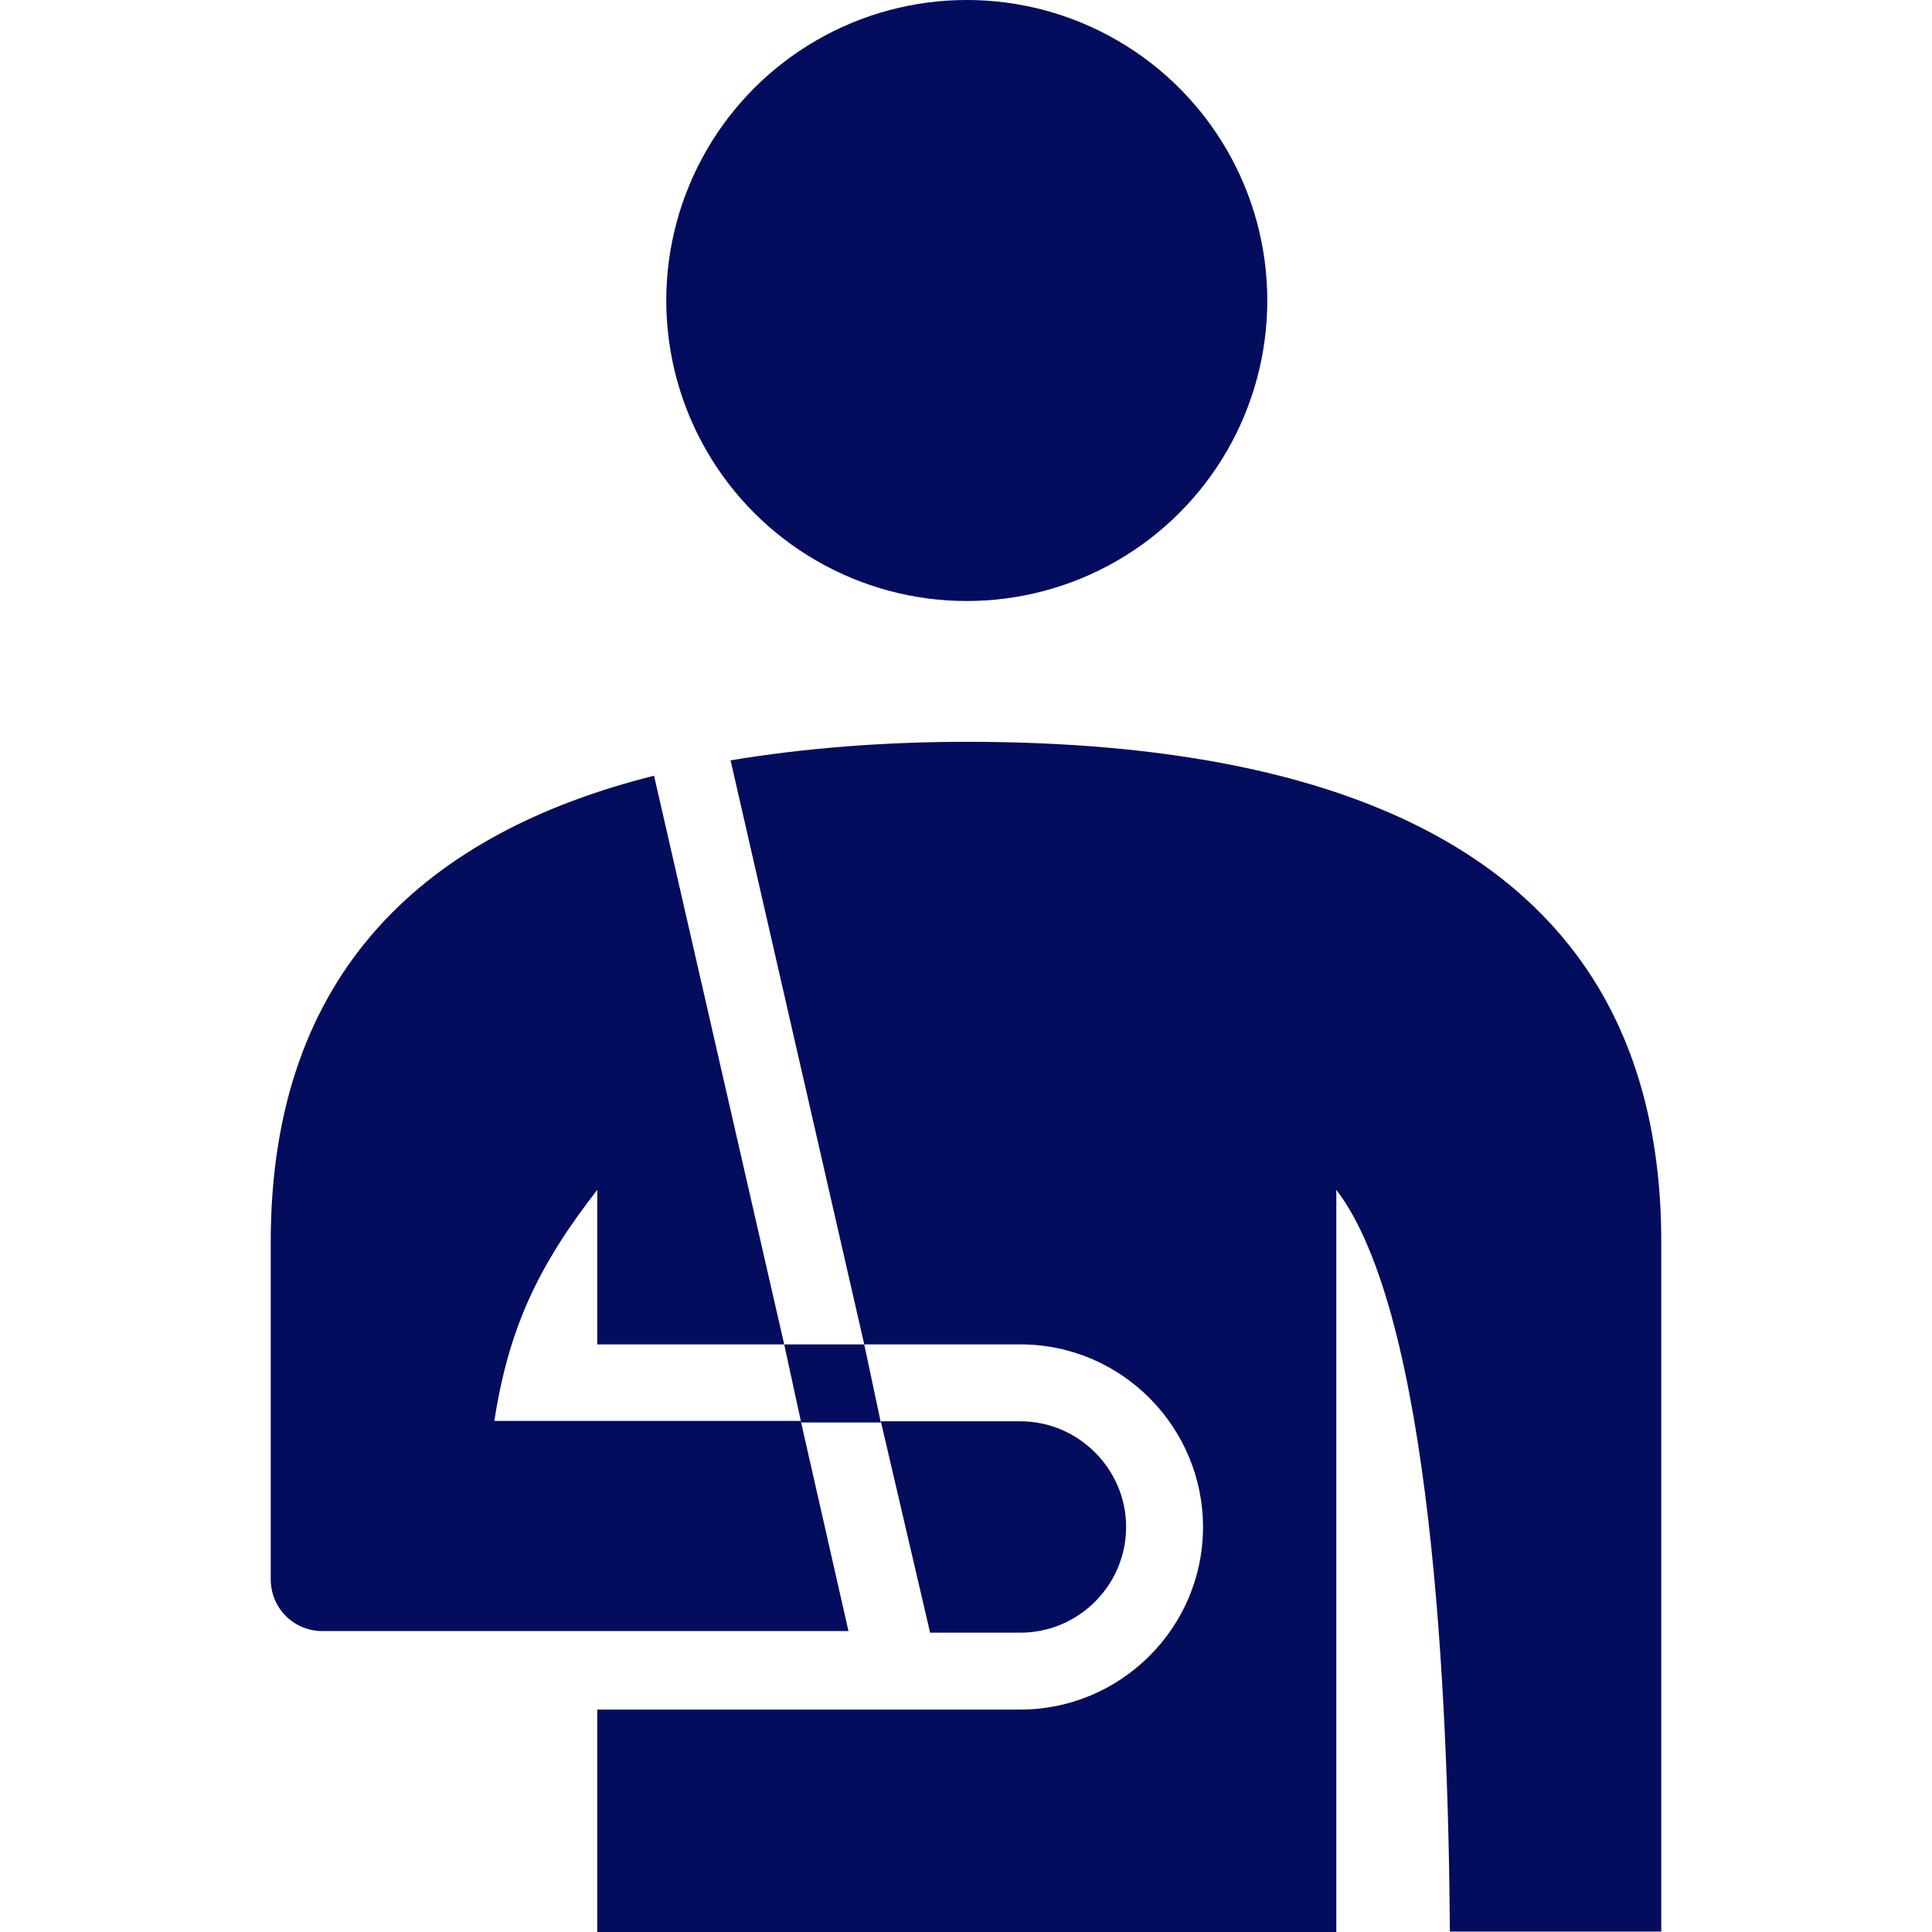 <svg xmlns="http://www.w3.org/2000/svg" xmlns:xlink="http://www.w3.org/1999/xlink" id="Capa_1" x="0px" y="0px" viewBox="0 0 489.9 489.9" style="enable-background:new 0 0 489.9 489.9;" xml:space="preserve" width="120px" height="120px" class=""><g><g>	<g>		<g>			<circle cx="245.15" cy="76.2" r="76.2" data-original="#000000" class="active-path" data-old_color="#FF9800" fill="#040C5E"></circle>			<path d="M151.45,301.7v39.2h47.4l-33-144.2c-57.5,14.4-97.2,49.4-97.2,118.2v85.5c0,7.4,5.8,13.2,13.2,13.2h133.3l-12.1-53.3     h-77.7C128.95,337,136.35,321.1,151.45,301.7z" data-original="#000000" class="active-path" data-old_color="#FF9800" fill="#040C5E"></path>			<path d="M235.85,414h22.9c14.8,0,26.8-12.1,26.8-26.8s-12.1-26.8-26.8-26.8h-35.4L235.85,414z" data-original="#000000" class="active-path" data-old_color="#FF9800" fill="#040C5E"></path>			<polygon points="203.15,360.7 223.35,360.7 219.15,340.9 198.85,340.9    " data-original="#000000" class="active-path" data-old_color="#FF9800" fill="#040C5E"></polygon>			<path d="M245.15,188.1c-21,0-41.2,1.6-59.9,4.7l33.9,148.1h39.6c25.7,0,46.3,21,46.3,46.3c0,25.7-21,46.3-46.3,46.3h-107.3v56.4     h187.4V301.7c24.1,31.5,28.4,128.3,28.8,188.1h53.6V314.9C421.25,217.7,342.35,188.1,245.15,188.1z" data-original="#000000" class="active-path" data-old_color="#FF9800" fill="#040C5E"></path>		</g>	</g></g></g> </svg>